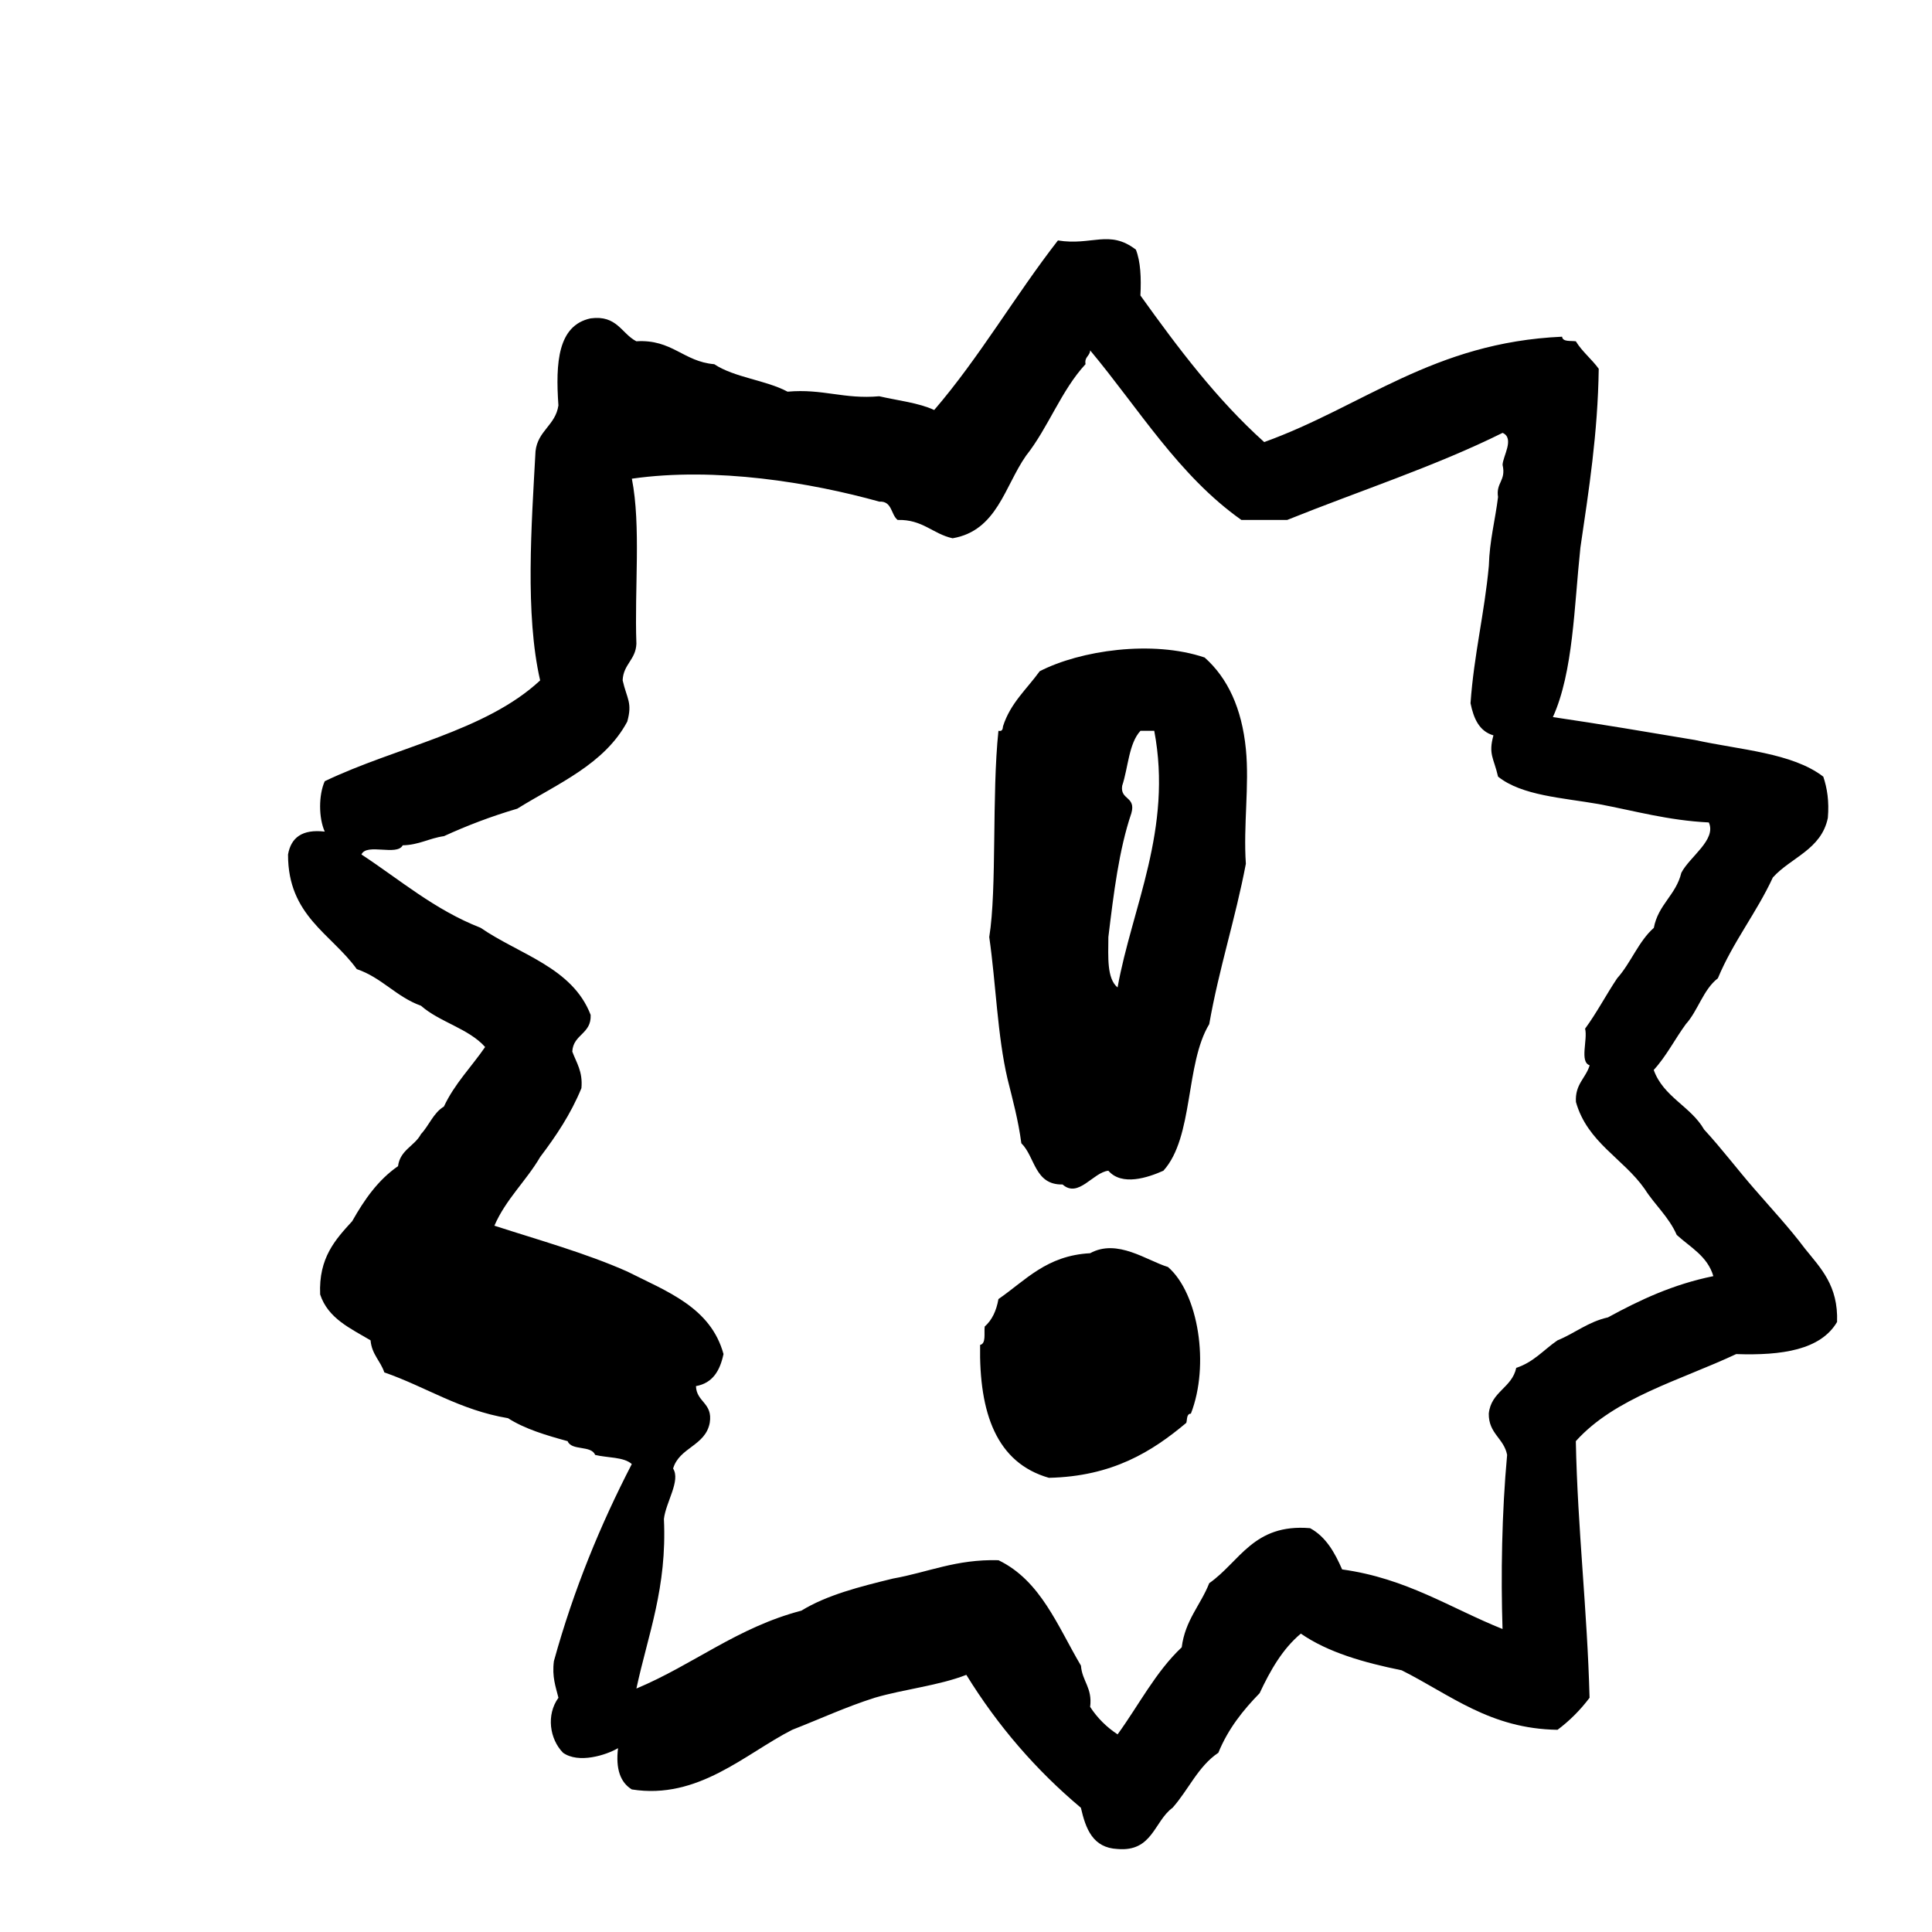 <?xml version="1.0" encoding="utf-8"?>
<svg version="1.1" xmlns="http://www.w3.org/2000/svg" width="120px" height="120px" viewBox="0 0 120 120">
<path fill="currentColor" d="M112.111,77.557c-0.977-1.303-2.076-2.476-3.135-3.701c-1.061-1.215-2.037-2.515-3.131-3.7
c-0.828-1.443-2.531-2.02-3.129-3.7c0.773-0.836,1.312-1.913,1.995-2.845c0.763-0.848,1.078-2.146,1.988-2.847
c0.95-2.278,2.396-4.058,3.416-6.263c1.122-1.246,3.012-1.73,3.416-3.699c0.089-1.036-0.044-1.853-0.283-2.562
c-1.931-1.487-5.174-1.661-7.972-2.278c-2.926-0.491-5.844-0.986-8.823-1.423c1.269-2.812,1.315-6.845,1.709-10.53
c0.522-3.558,1.081-7.081,1.138-11.104c-0.439-0.604-1.025-1.058-1.423-1.707c-0.333-0.045-0.812,0.048-0.854-0.285
c-7.996,0.354-12.364,4.332-18.502,6.545c-2.949-2.65-5.351-5.844-7.688-9.106c0.055-1.101,0.012-2.099-0.281-2.847
c-1.654-1.269-2.734-0.228-4.842-0.571c-2.657,3.414-4.877,7.269-7.685,10.532c-0.973-0.452-2.257-0.586-3.414-0.854
c-2.19,0.197-3.504-0.481-5.694-0.285c-1.36-0.726-3.301-0.874-4.552-1.706c-1.927-0.162-2.617-1.561-4.842-1.424
c-0.935-0.487-1.198-1.645-2.843-1.422c-2.033,0.437-2.181,2.755-1.996,5.407c-0.181,1.237-1.282,1.564-1.422,2.845
c-0.248,4.55-0.657,10.121,0.287,14.234c-3.387,3.16-8.954,4.14-13.379,6.262c-0.384,0.859-0.384,2.272,0,3.129
c-1.397-0.162-2.097,0.371-2.28,1.425c-0.006,3.806,2.681,4.912,4.27,7.116c1.561,0.53,2.451,1.726,3.989,2.276
c1.159,1.021,2.956,1.409,3.983,2.562c-0.85,1.237-1.896,2.278-2.561,3.7c-0.655,0.391-0.916,1.172-1.422,1.707
c-0.392,0.746-1.296,0.98-1.427,1.994c-1.233,0.852-2.093,2.078-2.845,3.416c-1.041,1.139-2.093,2.271-1.992,4.553
c0.495,1.498,1.882,2.104,3.131,2.849c0.075,0.875,0.618,1.276,0.854,1.991c2.602,0.906,4.681,2.342,7.684,2.845
c1.041,0.668,2.362,1.06,3.703,1.427c0.239,0.611,1.469,0.239,1.707,0.854c0.76,0.188,1.781,0.117,2.278,0.568
c-1.941,3.754-3.607,7.781-4.838,12.239c-0.127,0.978,0.113,1.595,0.282,2.276c-0.77,1.062-0.547,2.566,0.285,3.416
c0.966,0.688,2.675,0.15,3.416-0.284c-0.156,1.293,0.148,2.129,0.855,2.562c4.125,0.658,7.044-2.218,9.963-3.703
c1.703-0.664,3.324-1.418,5.121-1.99c1.834-0.538,3.991-0.756,5.694-1.424c1.955,3.17,4.328,5.916,7.116,8.256
c0.301,1.312,0.739,2.488,2.276,2.561c2.175,0.186,2.267-1.719,3.418-2.561c0.983-1.104,1.592-2.582,2.843-3.416
c0.605-1.485,1.534-2.643,2.564-3.7c0.666-1.421,1.423-2.752,2.561-3.701c1.682,1.164,3.896,1.796,6.262,2.278
c3.043,1.529,5.494,3.636,9.681,3.697c0.757-0.567,1.419-1.232,1.989-1.99c-0.141-5.456-0.742-10.451-0.853-15.938
c2.425-2.7,6.476-3.774,9.96-5.409c2.854,0.098,5.245-0.262,6.266-1.994C114.184,79.848,113.084,78.768,112.111,77.557z
 M99.873,81.825c-1.243,0.278-2.053,0.987-3.132,1.425c-0.847,0.576-1.484,1.361-2.564,1.709c-0.265,1.25-1.565,1.465-1.706,2.843
c-0.014,1.251,0.94,1.525,1.139,2.563c-0.332,3.611-0.393,7.502-0.285,10.816c-3.252-1.304-5.956-3.148-9.963-3.701
c-0.463-1.058-1.008-2.027-1.989-2.562c-3.522-0.297-4.365,2.089-6.265,3.416c-0.535,1.361-1.498,2.297-1.709,3.983
c-1.614,1.516-2.666,3.594-3.983,5.408c-0.687-0.451-1.259-1.02-1.705-1.707c0.149-1.196-0.499-1.59-0.571-2.562
c-1.445-2.444-2.498-5.283-5.123-6.548c-2.637-0.073-4.375,0.753-6.547,1.138c-2.06,0.503-4.106,1.019-5.694,1.994
c-3.983,1.042-6.704,3.354-10.248,4.838c0.721-3.358,1.908-6.253,1.709-10.53c0.119-1.054,1.05-2.371,0.571-3.134
c0.384-1.319,2.011-1.403,2.276-2.844c0.199-1.242-0.822-1.269-0.857-2.276c1.05-0.187,1.497-0.975,1.711-1.992
c-0.795-2.904-3.52-3.886-5.977-5.125c-2.564-1.138-5.458-1.943-8.254-2.847c0.717-1.653,1.97-2.771,2.847-4.271
c0.98-1.295,1.896-2.656,2.559-4.27c0.095-1.043-0.314-1.58-0.567-2.275c0.057-1.083,1.196-1.082,1.14-2.277
c-1.134-2.95-4.417-3.744-6.834-5.41c-2.862-1.118-4.994-2.972-7.401-4.554c0.318-0.725,2.202,0.115,2.562-0.569
c1.019-0.023,1.646-0.442,2.562-0.569c1.434-0.657,2.942-1.233,4.554-1.707c2.518-1.562,5.41-2.751,6.832-5.409
c0.329-1.188-0.023-1.403-0.287-2.562c0.041-1.004,0.815-1.271,0.854-2.277c-0.126-3.383,0.294-7.315-0.282-10.248
c5.218-0.746,11.132,0.244,15.371,1.425c0.803-0.045,0.711,0.805,1.136,1.138c1.559-0.041,2.173,0.863,3.414,1.138
c2.759-0.47,3.23-3.225,4.558-5.123c1.385-1.746,2.192-4.069,3.7-5.692c-0.081-0.46,0.268-0.491,0.287-0.855
c3.021,3.617,5.501,7.782,9.393,10.532h2.844c4.462-1.798,9.197-3.33,13.379-5.409c0.77,0.337,0,1.486,0,1.993
c0.229,0.986-0.424,1.093-0.282,1.992c-0.176,1.44-0.528,2.703-0.571,4.271c-0.271,2.95-0.927,5.522-1.138,8.537
c0.192,0.947,0.54,1.74,1.423,1.996c-0.328,1.185,0.023,1.403,0.286,2.562c1.474,1.183,3.998,1.312,6.261,1.707
c2.235,0.421,4.297,1.015,6.832,1.14c0.487,1.08-1.199,2.13-1.709,3.129c-0.33,1.378-1.441,1.976-1.707,3.416
c-0.957,0.846-1.425,2.182-2.277,3.132c-0.685,1.022-1.269,2.146-1.993,3.131c0.174,0.68-0.356,2.065,0.284,2.276
c-0.241,0.804-0.918,1.167-0.853,2.277c0.708,2.516,2.943,3.509,4.272,5.407c0.625,0.986,1.496,1.728,1.988,2.85
c0.84,0.77,1.909,1.314,2.275,2.561C103.896,79.777,101.835,80.754,99.873,81.825z M77.384,46.53
c-0.251-2.539-1.13-4.416-2.561-5.69c-3.246-1.1-7.728-0.446-10.247,0.853c-0.794,1.104-1.819,1.977-2.276,3.415
c-0.018,0.173-0.043,0.339-0.285,0.284c-0.419,3.97-0.086,9.812-0.571,12.811c0.417,2.901,0.506,6.135,1.138,8.822
c0.322,1.295,0.668,2.558,0.855,3.984c0.863,0.844,0.816,2.6,2.562,2.561c0.981,0.873,1.89-0.754,2.843-0.854
c0.842,0.966,2.446,0.433,3.418,0c1.893-2.09,1.346-6.623,2.848-9.105c0.609-3.471,1.625-6.536,2.275-9.961
C77.219,51.282,77.607,48.781,77.384,46.53z M69.414,61.333c-0.674-0.561-0.578-1.888-0.571-3.131
c0.329-2.713,0.657-5.417,1.427-7.688c0.303-1.062-0.707-0.811-0.57-1.707c0.378-1.14,0.408-2.629,1.138-3.416h0.854
C72.846,51.493,70.314,56.339,69.414,61.333z M72.545,78.695c-1.318-0.397-3.143-1.783-4.836-0.855
c-2.707,0.143-4.01,1.686-5.694,2.848c-0.128,0.729-0.401,1.308-0.854,1.707c-0.049,0.426,0.099,1.053-0.285,1.141
c-0.072,4.246,1.025,7.322,4.271,8.254c3.955-0.087,6.412-1.633,8.537-3.415c0.062-0.222,0.008-0.562,0.284-0.571
C75.141,84.795,74.445,80.34,72.545,78.695z"/>
</svg>
